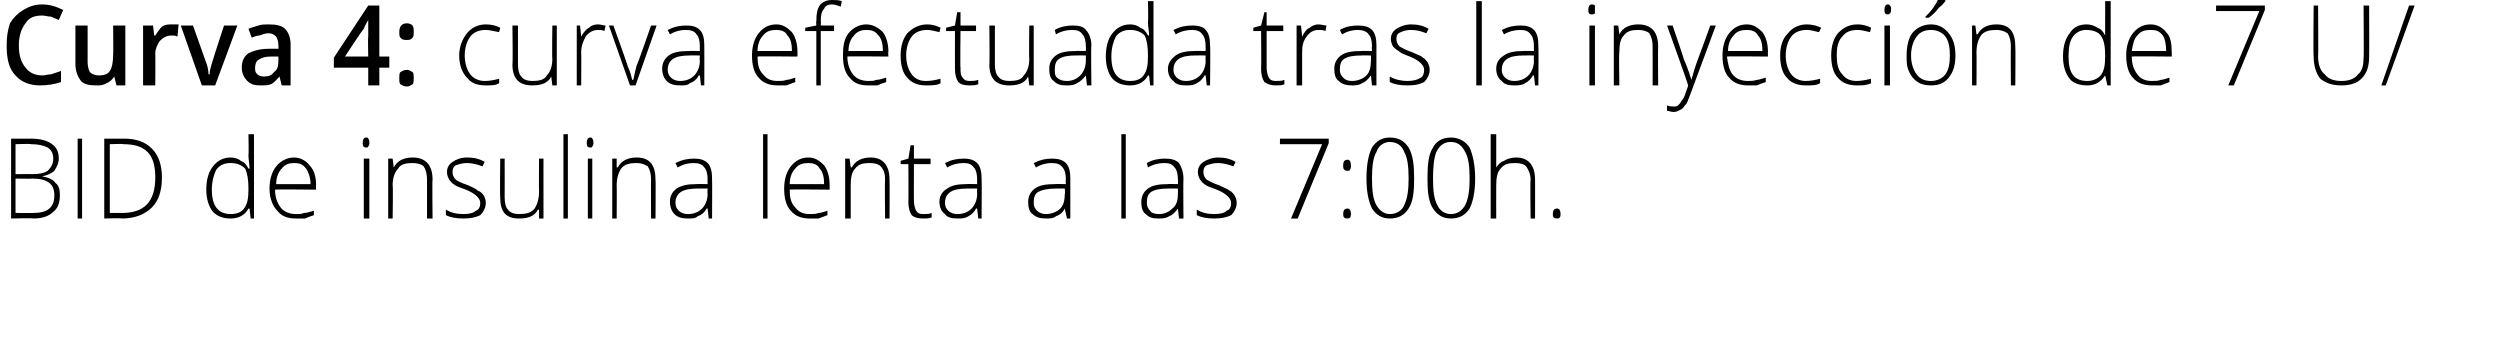 <?xml version="1.0" standalone="no"?><!DOCTYPE svg PUBLIC "-//W3C//DTD SVG 1.1//EN" "http://www.w3.org/Graphics/SVG/1.1/DTD/svg11.dtd"><svg xmlns="http://www.w3.org/2000/svg" version="1.1" width="225.4px" height="31.4px" viewBox="0 0 225.4 31.4">  <desc>Curva 4: curva efectuada tras la inyecci n de 7 U BID de insulina lenta a las 7:00h</desc>  <defs/>  <g id="Polygon106885">    <path d="M 1 12.5 C 1 12.5 2.82 12.51 2.8 12.5 C 3.7 12.5 4.3 12.7 4.7 13 C 5.1 13.3 5.3 13.7 5.3 14.3 C 5.3 14.7 5.1 15.1 4.9 15.4 C 4.7 15.6 4.3 15.8 3.8 15.9 C 3.8 15.9 3.8 15.9 3.8 15.9 C 4.4 16 4.8 16.2 5 16.5 C 5.3 16.7 5.4 17.1 5.4 17.6 C 5.4 18.3 5.2 18.8 4.8 19.1 C 4.4 19.5 3.8 19.7 3 19.7 C 3.04 19.65 1 19.7 1 19.7 L 1 12.5 Z M 1.4 15.7 C 1.4 15.7 2.93 15.69 2.9 15.7 C 3.6 15.7 4 15.6 4.3 15.4 C 4.6 15.1 4.8 14.8 4.8 14.3 C 4.8 13.8 4.6 13.5 4.3 13.3 C 3.9 13.1 3.4 13 2.8 13 C 2.8 12.95 1.4 13 1.4 13 L 1.4 15.7 Z M 1.4 16.1 L 1.4 19.2 C 1.4 19.2 3.03 19.21 3 19.2 C 4.3 19.2 4.9 18.7 4.9 17.6 C 4.9 16.6 4.3 16.1 2.9 16.1 C 2.93 16.13 1.4 16.1 1.4 16.1 Z M 7 19.7 L 7 12.5 L 7.4 12.5 L 7.4 19.7 L 7 19.7 Z M 14.6 16 C 14.6 17.2 14.3 18.1 13.7 18.7 C 13.1 19.3 12.2 19.7 11 19.7 C 11.03 19.65 9.4 19.7 9.4 19.7 L 9.4 12.5 C 9.4 12.5 11.24 12.51 11.2 12.5 C 12.3 12.5 13.1 12.8 13.7 13.4 C 14.3 14 14.6 14.9 14.6 16 Z M 11 19.2 C 13 19.2 14 18.2 14 16 C 14 15 13.8 14.2 13.3 13.7 C 12.8 13.2 12.1 13 11.1 13 C 11.13 12.95 9.9 13 9.9 13 L 9.9 19.2 L 11 19.2 C 11 19.2 11 19.21 11 19.2 Z M 20.8 14.2 C 21.1 14.2 21.5 14.3 21.7 14.5 C 22 14.6 22.2 14.8 22.4 15.2 C 22.4 15.2 22.5 15.2 22.5 15.2 C 22.5 14.8 22.4 14.4 22.4 14 C 22.44 13.96 22.4 12.1 22.4 12.1 L 22.9 12.1 L 22.9 19.7 L 22.6 19.7 L 22.5 18.8 C 22.5 18.8 22.44 18.84 22.4 18.8 C 22.1 19.4 21.5 19.7 20.8 19.7 C 20.1 19.7 19.6 19.5 19.2 19.1 C 18.8 18.6 18.6 17.9 18.6 17.1 C 18.6 16.2 18.8 15.5 19.2 15 C 19.6 14.5 20.1 14.2 20.8 14.2 Z M 20.8 14.7 C 20.2 14.7 19.8 14.9 19.5 15.3 C 19.3 15.7 19.1 16.3 19.1 17.1 C 19.1 18.6 19.7 19.3 20.8 19.3 C 21.4 19.3 21.8 19.1 22 18.8 C 22.3 18.4 22.4 17.9 22.4 17.1 C 22.4 17.1 22.4 17 22.4 17 C 22.4 16.2 22.3 15.6 22.1 15.2 C 21.8 14.9 21.4 14.7 20.8 14.7 Z M 26.7 19.7 C 25.9 19.7 25.4 19.5 25 19 C 24.6 18.6 24.3 17.9 24.3 17 C 24.3 16.2 24.5 15.5 24.9 15 C 25.3 14.5 25.9 14.2 26.5 14.2 C 27.1 14.2 27.6 14.5 27.9 14.9 C 28.3 15.3 28.5 15.9 28.5 16.7 C 28.46 16.67 28.5 17.1 28.5 17.1 C 28.5 17.1 24.83 17.06 24.8 17.1 C 24.8 17.8 25 18.3 25.3 18.7 C 25.6 19.1 26.1 19.3 26.7 19.3 C 27 19.3 27.2 19.3 27.4 19.2 C 27.7 19.2 27.9 19.1 28.3 19 C 28.3 19 28.3 19.4 28.3 19.4 C 28 19.5 27.7 19.6 27.5 19.7 C 27.2 19.7 27 19.7 26.7 19.7 Z M 26.5 14.7 C 26.1 14.7 25.7 14.8 25.4 15.2 C 25.1 15.5 24.9 16 24.9 16.6 C 24.9 16.6 28 16.6 28 16.6 C 28 16 27.8 15.5 27.6 15.2 C 27.3 14.8 27 14.7 26.5 14.7 Z M 33.3 19.7 L 32.8 19.7 L 32.8 14.3 L 33.3 14.3 L 33.3 19.7 Z M 33 13.3 C 32.8 13.3 32.7 13.2 32.7 12.9 C 32.7 12.6 32.8 12.4 33 12.4 C 33.1 12.4 33.2 12.4 33.2 12.5 C 33.3 12.6 33.3 12.7 33.3 12.9 C 33.3 13 33.3 13.1 33.2 13.2 C 33.2 13.3 33.1 13.3 33 13.3 C 33 13.3 33 13.3 33 13.3 Z M 38.5 19.7 C 38.5 19.7 38.5 16.21 38.5 16.2 C 38.5 15.7 38.4 15.3 38.2 15 C 38 14.8 37.6 14.7 37.2 14.7 C 36.6 14.7 36.1 14.8 35.9 15.2 C 35.6 15.5 35.4 16 35.4 16.7 C 35.45 16.72 35.4 19.7 35.4 19.7 L 35 19.7 L 35 14.3 L 35.4 14.3 L 35.5 15.1 C 35.5 15.1 35.49 15.07 35.5 15.1 C 35.8 14.5 36.4 14.2 37.2 14.2 C 38.4 14.2 39 14.9 39 16.2 C 38.96 16.18 39 19.7 39 19.7 L 38.5 19.7 Z M 43.8 18.3 C 43.8 18.7 43.6 19.1 43.3 19.4 C 42.9 19.6 42.4 19.7 41.8 19.7 C 41.1 19.7 40.6 19.6 40.2 19.4 C 40.2 19.4 40.2 18.9 40.2 18.9 C 40.7 19.2 41.2 19.3 41.8 19.3 C 42.3 19.3 42.7 19.2 42.9 19 C 43.2 18.9 43.3 18.6 43.3 18.3 C 43.3 18.1 43.2 17.9 43 17.7 C 42.8 17.5 42.5 17.3 42 17.1 C 41.5 16.9 41.1 16.8 40.9 16.6 C 40.7 16.5 40.6 16.3 40.5 16.2 C 40.4 16 40.3 15.8 40.3 15.5 C 40.3 15.1 40.5 14.8 40.8 14.6 C 41.1 14.4 41.5 14.2 42.1 14.2 C 42.7 14.2 43.2 14.3 43.7 14.6 C 43.7 14.6 43.5 15 43.5 15 C 43 14.8 42.5 14.7 42.1 14.7 C 41.7 14.7 41.4 14.8 41.1 14.9 C 40.9 15 40.8 15.2 40.8 15.5 C 40.8 15.8 40.9 16 41.1 16.2 C 41.2 16.3 41.6 16.5 42.2 16.7 C 42.6 16.9 42.9 17 43.1 17.2 C 43.4 17.3 43.5 17.5 43.6 17.6 C 43.7 17.8 43.8 18 43.8 18.3 Z M 45.5 14.3 C 45.5 14.3 45.51 17.78 45.5 17.8 C 45.5 18.3 45.6 18.7 45.8 18.9 C 46 19.2 46.4 19.3 46.8 19.3 C 47.4 19.3 47.9 19.2 48.2 18.8 C 48.4 18.5 48.6 18 48.6 17.3 C 48.58 17.27 48.6 14.3 48.6 14.3 L 49 14.3 L 49 19.7 L 48.6 19.7 L 48.6 18.9 C 48.6 18.9 48.53 18.92 48.5 18.9 C 48.2 19.5 47.6 19.7 46.8 19.7 C 45.6 19.7 45.1 19.1 45.1 17.8 C 45.06 17.81 45.1 14.3 45.1 14.3 L 45.5 14.3 Z M 51.2 19.7 L 50.8 19.7 L 50.8 12.1 L 51.2 12.1 L 51.2 19.7 Z M 53.4 19.7 L 53 19.7 L 53 14.3 L 53.4 14.3 L 53.4 19.7 Z M 53.2 13.3 C 53 13.3 52.9 13.2 52.9 12.9 C 52.9 12.6 53 12.4 53.2 12.4 C 53.3 12.4 53.4 12.4 53.4 12.5 C 53.5 12.6 53.5 12.7 53.5 12.9 C 53.5 13 53.5 13.1 53.4 13.2 C 53.4 13.3 53.3 13.3 53.2 13.3 C 53.2 13.3 53.2 13.3 53.2 13.3 Z M 58.7 19.7 C 58.7 19.7 58.68 16.21 58.7 16.2 C 58.7 15.7 58.6 15.3 58.4 15 C 58.1 14.8 57.8 14.7 57.4 14.7 C 56.8 14.7 56.3 14.8 56 15.2 C 55.8 15.5 55.6 16 55.6 16.7 C 55.62 16.72 55.6 19.7 55.6 19.7 L 55.2 19.7 L 55.2 14.3 L 55.6 14.3 L 55.6 15.1 C 55.6 15.1 55.67 15.07 55.7 15.1 C 56 14.5 56.6 14.2 57.4 14.2 C 58.6 14.2 59.1 14.9 59.1 16.2 C 59.13 16.18 59.1 19.7 59.1 19.7 L 58.7 19.7 Z M 63.9 19.7 L 63.8 18.8 C 63.8 18.8 63.72 18.81 63.7 18.8 C 63.5 19.2 63.2 19.4 62.9 19.5 C 62.7 19.7 62.4 19.7 62 19.7 C 61.5 19.7 61.1 19.6 60.8 19.3 C 60.6 19.1 60.4 18.7 60.4 18.2 C 60.4 17.7 60.6 17.3 61 17 C 61.5 16.7 62 16.6 62.8 16.6 C 62.82 16.58 63.8 16.6 63.8 16.6 C 63.8 16.6 63.78 16.2 63.8 16.2 C 63.8 15.7 63.7 15.3 63.5 15.1 C 63.3 14.8 63 14.7 62.5 14.7 C 62.1 14.7 61.6 14.8 61.1 15.1 C 61.1 15.1 60.9 14.7 60.9 14.7 C 61.5 14.4 62 14.3 62.6 14.3 C 63.1 14.3 63.5 14.4 63.8 14.7 C 64.1 15 64.2 15.5 64.2 16.1 C 64.22 16.12 64.2 19.7 64.2 19.7 L 63.9 19.7 Z M 62 19.3 C 62.6 19.3 63 19.1 63.3 18.8 C 63.6 18.5 63.8 18 63.8 17.5 C 63.76 17.47 63.8 17 63.8 17 C 63.8 17 62.88 16.99 62.9 17 C 62.2 17 61.7 17.1 61.4 17.3 C 61.1 17.5 60.9 17.8 60.9 18.3 C 60.9 18.6 61 18.8 61.2 19 C 61.4 19.2 61.7 19.3 62 19.3 Z M 69.2 19.7 L 68.8 19.7 L 68.8 12.1 L 69.2 12.1 L 69.2 19.7 Z M 73 19.7 C 72.3 19.7 71.7 19.5 71.3 19 C 70.9 18.6 70.7 17.9 70.7 17 C 70.7 16.2 70.9 15.5 71.3 15 C 71.7 14.5 72.2 14.2 72.9 14.2 C 73.5 14.2 73.9 14.5 74.3 14.9 C 74.6 15.3 74.8 15.9 74.8 16.7 C 74.8 16.67 74.8 17.1 74.8 17.1 C 74.8 17.1 71.17 17.06 71.2 17.1 C 71.2 17.8 71.3 18.3 71.7 18.7 C 72 19.1 72.4 19.3 73 19.3 C 73.3 19.3 73.6 19.3 73.8 19.2 C 74 19.2 74.3 19.1 74.6 19 C 74.6 19 74.6 19.4 74.6 19.4 C 74.3 19.5 74.1 19.6 73.8 19.7 C 73.6 19.7 73.3 19.7 73 19.7 Z M 72.9 14.7 C 72.4 14.7 72 14.8 71.7 15.2 C 71.4 15.5 71.2 16 71.2 16.6 C 71.2 16.6 74.3 16.6 74.3 16.6 C 74.3 16 74.2 15.5 73.9 15.2 C 73.7 14.8 73.3 14.7 72.9 14.7 Z M 79.8 19.7 C 79.8 19.7 79.76 16.21 79.8 16.2 C 79.8 15.7 79.7 15.3 79.4 15 C 79.2 14.8 78.9 14.7 78.4 14.7 C 77.8 14.7 77.4 14.8 77.1 15.2 C 76.8 15.5 76.7 16 76.7 16.7 C 76.7 16.72 76.7 19.7 76.7 19.7 L 76.2 19.7 L 76.2 14.3 L 76.6 14.3 L 76.7 15.1 C 76.7 15.1 76.75 15.07 76.8 15.1 C 77.1 14.5 77.7 14.2 78.5 14.2 C 79.6 14.2 80.2 14.9 80.2 16.2 C 80.22 16.18 80.2 19.7 80.2 19.7 L 79.8 19.7 Z M 83.2 19.3 C 83.5 19.3 83.8 19.3 84 19.2 C 84 19.2 84 19.6 84 19.6 C 83.8 19.7 83.5 19.7 83.2 19.7 C 82.8 19.7 82.4 19.6 82.2 19.4 C 82 19.1 81.9 18.7 81.9 18.2 C 81.92 18.19 81.9 14.8 81.9 14.8 L 81.2 14.8 L 81.2 14.5 L 81.9 14.3 L 82.1 13.1 L 82.4 13.1 L 82.4 14.3 L 83.9 14.3 L 83.9 14.8 L 82.4 14.8 C 82.4 14.8 82.39 18.12 82.4 18.1 C 82.4 18.5 82.5 18.8 82.6 19 C 82.7 19.2 82.9 19.3 83.2 19.3 Z M 88.2 19.7 L 88.1 18.8 C 88.1 18.8 88.04 18.81 88 18.8 C 87.8 19.2 87.5 19.4 87.3 19.5 C 87 19.7 86.7 19.7 86.3 19.7 C 85.8 19.7 85.4 19.6 85.2 19.3 C 84.9 19.1 84.7 18.7 84.7 18.2 C 84.7 17.7 84.9 17.3 85.4 17 C 85.8 16.7 86.4 16.6 87.1 16.6 C 87.13 16.58 88.1 16.6 88.1 16.6 C 88.1 16.6 88.09 16.2 88.1 16.2 C 88.1 15.7 88 15.3 87.8 15.1 C 87.6 14.8 87.3 14.7 86.9 14.7 C 86.4 14.7 85.9 14.8 85.4 15.1 C 85.4 15.1 85.2 14.7 85.2 14.7 C 85.8 14.4 86.3 14.3 86.9 14.3 C 87.4 14.3 87.8 14.4 88.1 14.7 C 88.4 15 88.5 15.5 88.5 16.1 C 88.53 16.12 88.5 19.7 88.5 19.7 L 88.2 19.7 Z M 86.3 19.3 C 86.9 19.3 87.3 19.1 87.6 18.8 C 87.9 18.5 88.1 18 88.1 17.5 C 88.08 17.47 88.1 17 88.1 17 C 88.1 17 87.19 16.99 87.2 17 C 86.5 17 86 17.1 85.7 17.3 C 85.4 17.5 85.2 17.8 85.2 18.3 C 85.2 18.6 85.3 18.8 85.5 19 C 85.7 19.2 86 19.3 86.3 19.3 Z M 96.2 19.7 L 96 18.8 C 96 18.8 96.01 18.81 96 18.8 C 95.8 19.2 95.5 19.4 95.2 19.5 C 95 19.7 94.6 19.7 94.3 19.7 C 93.8 19.7 93.4 19.6 93.1 19.3 C 92.8 19.1 92.7 18.7 92.7 18.2 C 92.7 17.7 92.9 17.3 93.3 17 C 93.7 16.7 94.3 16.6 95.1 16.6 C 95.1 16.58 96.1 16.6 96.1 16.6 C 96.1 16.6 96.06 16.2 96.1 16.2 C 96.1 15.7 96 15.3 95.8 15.1 C 95.6 14.8 95.3 14.7 94.8 14.7 C 94.4 14.7 93.9 14.8 93.4 15.1 C 93.4 15.1 93.2 14.7 93.2 14.7 C 93.8 14.4 94.3 14.3 94.8 14.3 C 95.4 14.3 95.8 14.4 96.1 14.7 C 96.4 15 96.5 15.5 96.5 16.1 C 96.5 16.12 96.5 19.7 96.5 19.7 L 96.2 19.7 Z M 94.3 19.3 C 94.8 19.3 95.3 19.1 95.6 18.8 C 95.9 18.5 96 18 96 17.5 C 96.05 17.47 96 17 96 17 C 96 17 95.16 16.99 95.2 17 C 94.5 17 94 17.1 93.6 17.3 C 93.3 17.5 93.2 17.8 93.2 18.3 C 93.2 18.6 93.3 18.8 93.5 19 C 93.7 19.2 94 19.3 94.3 19.3 Z M 101.5 19.7 L 101.1 19.7 L 101.1 12.1 L 101.5 12.1 L 101.5 19.7 Z M 106.3 19.7 L 106.2 18.8 C 106.2 18.8 106.17 18.81 106.2 18.8 C 105.9 19.2 105.7 19.4 105.4 19.5 C 105.1 19.7 104.8 19.7 104.4 19.7 C 103.9 19.7 103.6 19.6 103.3 19.3 C 103 19.1 102.9 18.7 102.9 18.2 C 102.9 17.7 103.1 17.3 103.5 17 C 103.9 16.7 104.5 16.6 105.3 16.6 C 105.27 16.58 106.2 16.6 106.2 16.6 C 106.2 16.6 106.23 16.2 106.2 16.2 C 106.2 15.7 106.1 15.3 105.9 15.1 C 105.7 14.8 105.4 14.7 105 14.7 C 104.5 14.7 104 14.8 103.5 15.1 C 103.5 15.1 103.4 14.7 103.4 14.7 C 103.9 14.4 104.5 14.3 105 14.3 C 105.6 14.3 106 14.4 106.3 14.7 C 106.5 15 106.7 15.5 106.7 16.1 C 106.67 16.12 106.7 19.7 106.7 19.7 L 106.3 19.7 Z M 104.5 19.3 C 105 19.3 105.4 19.1 105.7 18.8 C 106.1 18.5 106.2 18 106.2 17.5 C 106.21 17.47 106.2 17 106.2 17 C 106.2 17 105.33 16.99 105.3 17 C 104.6 17 104.1 17.1 103.8 17.3 C 103.5 17.5 103.4 17.8 103.4 18.3 C 103.4 18.6 103.5 18.8 103.7 19 C 103.8 19.2 104.1 19.3 104.5 19.3 Z M 111.5 18.3 C 111.5 18.7 111.3 19.1 111 19.4 C 110.6 19.6 110.1 19.7 109.5 19.7 C 108.8 19.7 108.3 19.6 107.9 19.4 C 107.9 19.4 107.9 18.9 107.9 18.9 C 108.4 19.2 108.9 19.3 109.5 19.3 C 110 19.3 110.4 19.2 110.6 19 C 110.9 18.9 111 18.6 111 18.3 C 111 18.1 110.9 17.9 110.7 17.7 C 110.5 17.5 110.2 17.3 109.7 17.1 C 109.2 16.9 108.8 16.8 108.6 16.6 C 108.4 16.5 108.3 16.3 108.2 16.2 C 108.1 16 108 15.8 108 15.5 C 108 15.1 108.2 14.8 108.5 14.6 C 108.8 14.4 109.3 14.2 109.8 14.2 C 110.4 14.2 110.9 14.3 111.4 14.6 C 111.4 14.6 111.2 15 111.2 15 C 110.7 14.8 110.2 14.7 109.8 14.7 C 109.4 14.7 109.1 14.8 108.8 14.9 C 108.6 15 108.5 15.2 108.5 15.5 C 108.5 15.8 108.6 16 108.8 16.2 C 109 16.3 109.3 16.5 109.9 16.7 C 110.3 16.9 110.6 17 110.9 17.2 C 111.1 17.3 111.2 17.5 111.3 17.6 C 111.4 17.8 111.5 18 111.5 18.3 Z M 116.4 19.7 L 119.2 13 L 115.4 13 L 115.4 12.5 L 119.8 12.5 L 119.8 12.9 L 117 19.7 L 116.4 19.7 Z M 121.5 19.7 C 121.2 19.7 121.1 19.6 121.1 19.3 C 121.1 19 121.2 18.8 121.5 18.8 C 121.7 18.8 121.8 19 121.8 19.3 C 121.8 19.6 121.7 19.7 121.5 19.7 C 121.5 19.7 121.5 19.7 121.5 19.7 Z M 121.1 14.9 C 121.1 14.6 121.2 14.4 121.5 14.4 C 121.7 14.4 121.8 14.6 121.8 14.9 C 121.8 15.1 121.8 15.2 121.7 15.3 C 121.7 15.4 121.6 15.4 121.5 15.4 C 121.4 15.4 121.3 15.4 121.2 15.3 C 121.1 15.2 121.1 15.1 121.1 14.9 Z M 127.5 16.1 C 127.5 17.3 127.4 18.2 127 18.8 C 126.6 19.4 126.1 19.7 125.3 19.7 C 124.6 19.7 124.1 19.4 123.7 18.8 C 123.4 18.2 123.2 17.3 123.2 16.1 C 123.2 14.8 123.4 13.9 123.7 13.3 C 124.1 12.7 124.6 12.4 125.3 12.4 C 126.1 12.4 126.6 12.7 127 13.3 C 127.4 14 127.5 14.9 127.5 16.1 Z M 123.7 16.1 C 123.7 17.2 123.8 18 124.1 18.5 C 124.4 19 124.8 19.3 125.3 19.3 C 125.9 19.3 126.4 19 126.6 18.5 C 126.9 17.9 127 17.1 127 16.1 C 127 15 126.9 14.2 126.6 13.7 C 126.4 13.1 125.9 12.8 125.3 12.8 C 124.8 12.8 124.3 13.1 124.1 13.7 C 123.8 14.2 123.7 15 123.7 16.1 Z M 133 16.1 C 133 17.3 132.8 18.2 132.5 18.8 C 132.1 19.4 131.6 19.7 130.8 19.7 C 130.1 19.7 129.6 19.4 129.2 18.8 C 128.8 18.2 128.7 17.3 128.7 16.1 C 128.7 14.8 128.8 13.9 129.2 13.3 C 129.5 12.7 130.1 12.4 130.8 12.4 C 131.5 12.4 132.1 12.7 132.5 13.3 C 132.8 14 133 14.9 133 16.1 Z M 129.2 16.1 C 129.2 17.2 129.3 18 129.6 18.5 C 129.8 19 130.3 19.3 130.8 19.3 C 131.4 19.3 131.8 19 132.1 18.5 C 132.4 17.9 132.5 17.1 132.5 16.1 C 132.5 15 132.4 14.2 132.1 13.7 C 131.8 13.1 131.4 12.8 130.8 12.8 C 130.2 12.8 129.8 13.1 129.5 13.7 C 129.3 14.2 129.2 15 129.2 16.1 Z M 138 19.7 C 138 19.7 137.95 16.21 138 16.2 C 138 15.7 137.8 15.3 137.6 15 C 137.4 14.8 137.1 14.7 136.6 14.7 C 136 14.7 135.6 14.8 135.3 15.2 C 135 15.5 134.9 16 134.9 16.7 C 134.89 16.72 134.9 19.7 134.9 19.7 L 134.4 19.7 L 134.4 12.1 L 134.9 12.1 L 134.9 14.5 L 134.9 15.1 C 134.9 15.1 134.9 15.15 134.9 15.1 C 135.1 14.8 135.3 14.6 135.6 14.5 C 135.9 14.3 136.3 14.2 136.7 14.2 C 137.8 14.2 138.4 14.9 138.4 16.2 C 138.41 16.18 138.4 19.7 138.4 19.7 L 138 19.7 Z M 140.4 19.7 C 140.1 19.7 140 19.6 140 19.3 C 140 19 140.1 18.8 140.4 18.8 C 140.6 18.8 140.7 19 140.7 19.3 C 140.7 19.6 140.6 19.7 140.4 19.7 C 140.4 19.7 140.4 19.7 140.4 19.7 Z " stroke="none" fill="#000"/>  </g>  <g id="Polygon106884">    <path d="M 3.8 1.4 C 3.1 1.4 2.6 1.6 2.3 2.1 C 1.9 2.6 1.7 3.3 1.7 4.1 C 1.7 5 1.9 5.6 2.3 6.1 C 2.6 6.5 3.1 6.8 3.8 6.8 C 4.1 6.8 4.3 6.7 4.6 6.7 C 4.9 6.6 5.2 6.5 5.5 6.4 C 5.5 6.4 5.5 7.4 5.5 7.4 C 4.9 7.6 4.3 7.7 3.6 7.7 C 2.7 7.7 1.9 7.4 1.4 6.8 C 0.8 6.2 0.6 5.3 0.6 4.1 C 0.6 3.3 0.7 2.7 0.9 2.1 C 1.2 1.6 1.6 1.2 2.1 0.9 C 2.6 0.6 3.1 0.4 3.8 0.4 C 4.5 0.4 5.1 0.6 5.7 0.9 C 5.7 0.9 5.3 1.8 5.3 1.8 C 5.1 1.7 4.8 1.6 4.6 1.5 C 4.3 1.5 4.1 1.4 3.8 1.4 Z M 10.5 7.7 L 10.3 6.9 C 10.3 6.9 10.26 6.94 10.3 6.9 C 10.1 7.2 9.9 7.4 9.6 7.5 C 9.3 7.7 9 7.7 8.7 7.7 C 8 7.7 7.6 7.6 7.3 7.3 C 7 6.9 6.8 6.4 6.8 5.8 C 6.8 5.78 6.8 2.3 6.8 2.3 L 7.9 2.3 C 7.9 2.3 7.9 5.58 7.9 5.6 C 7.9 6 8 6.3 8.1 6.5 C 8.3 6.7 8.6 6.8 8.9 6.8 C 9.4 6.8 9.7 6.7 9.9 6.4 C 10.1 6.1 10.2 5.6 10.2 4.9 C 10.23 4.94 10.2 2.3 10.2 2.3 L 11.3 2.3 L 11.3 7.7 L 10.5 7.7 Z M 15.5 2.2 C 15.8 2.2 15.9 2.2 16.1 2.2 C 16.1 2.2 16 3.3 16 3.3 C 15.8 3.2 15.7 3.2 15.5 3.2 C 15 3.2 14.7 3.4 14.4 3.7 C 14.2 4 14 4.4 14 4.8 C 14.02 4.83 14 7.7 14 7.7 L 12.9 7.7 L 12.9 2.3 L 13.8 2.3 L 13.9 3.2 C 13.9 3.2 13.98 3.2 14 3.2 C 14.2 2.9 14.4 2.6 14.6 2.4 C 14.9 2.2 15.2 2.2 15.5 2.2 Z M 18.2 7.7 L 16.3 2.3 L 17.4 2.3 C 17.4 2.3 18.49 5.39 18.5 5.4 C 18.7 5.9 18.8 6.3 18.8 6.7 C 18.8 6.7 18.9 6.7 18.9 6.7 C 18.9 6.4 19 6 19.2 5.4 C 19.18 5.39 20.2 2.3 20.2 2.3 L 21.4 2.3 L 19.4 7.7 L 18.2 7.7 Z M 25.4 7.7 L 25.2 6.9 C 25.2 6.9 25.16 6.9 25.2 6.9 C 24.9 7.2 24.7 7.5 24.4 7.6 C 24.2 7.7 23.8 7.7 23.5 7.7 C 22.9 7.7 22.6 7.6 22.3 7.3 C 22 7 21.8 6.6 21.8 6.1 C 21.8 5.5 22 5.1 22.4 4.8 C 22.8 4.6 23.4 4.4 24.2 4.4 C 24.23 4.38 25.1 4.4 25.1 4.4 C 25.1 4.4 25.12 4.06 25.1 4.1 C 25.1 3.7 25 3.5 24.9 3.3 C 24.7 3.1 24.5 3 24.2 3 C 23.9 3 23.7 3.1 23.4 3.2 C 23.2 3.2 22.9 3.3 22.7 3.4 C 22.7 3.4 22.4 2.6 22.4 2.6 C 22.6 2.5 23 2.4 23.3 2.3 C 23.6 2.2 23.9 2.2 24.2 2.2 C 24.9 2.2 25.4 2.3 25.7 2.6 C 26 2.9 26.2 3.4 26.2 4 C 26.2 4.01 26.2 7.7 26.2 7.7 L 25.4 7.7 Z M 23.8 6.9 C 24.2 6.9 24.5 6.8 24.7 6.5 C 25 6.3 25.1 6 25.1 5.5 C 25.11 5.54 25.1 5.1 25.1 5.1 C 25.1 5.1 24.45 5.1 24.4 5.1 C 23.9 5.1 23.6 5.2 23.3 5.4 C 23.1 5.5 23 5.8 23 6.1 C 23 6.4 23 6.5 23.2 6.7 C 23.3 6.8 23.5 6.9 23.8 6.9 Z M 35.1 6.1 L 34.2 6.1 L 34.2 7.7 L 33.2 7.7 L 33.2 6.1 L 30.1 6.1 L 30.1 5.2 L 33.2 0.5 L 34.2 0.5 L 34.2 5.1 L 35.1 5.1 L 35.1 6.1 Z M 33.2 5.1 C 33.2 5.1 33.16 3.35 33.2 3.3 C 33.2 2.7 33.2 2.2 33.2 1.8 C 33.2 1.8 33.2 1.8 33.2 1.8 C 33.1 2 32.9 2.3 32.8 2.6 C 32.76 2.56 31.1 5.1 31.1 5.1 L 33.2 5.1 Z M 36 7 C 36 6.8 36 6.6 36.1 6.5 C 36.3 6.4 36.4 6.3 36.7 6.3 C 36.9 6.3 37 6.4 37.2 6.5 C 37.3 6.6 37.3 6.8 37.3 7 C 37.3 7.3 37.3 7.5 37.2 7.6 C 37 7.7 36.9 7.8 36.7 7.8 C 36.4 7.8 36.3 7.7 36.1 7.6 C 36 7.5 36 7.3 36 7 Z M 36 2.9 C 36 2.4 36.2 2.1 36.7 2.1 C 36.9 2.1 37.1 2.2 37.2 2.3 C 37.3 2.5 37.3 2.6 37.3 2.9 C 37.3 3.1 37.3 3.3 37.2 3.4 C 37 3.6 36.9 3.6 36.7 3.6 C 36.4 3.6 36.3 3.6 36.1 3.4 C 36 3.3 36 3.1 36 2.9 Z M 45 7.5 C 44.7 7.7 44.3 7.7 43.8 7.7 C 43 7.7 42.5 7.5 42.1 7 C 41.7 6.6 41.4 5.9 41.4 5 C 41.4 4.2 41.7 3.5 42.1 3 C 42.5 2.5 43.1 2.2 43.8 2.2 C 44.3 2.2 44.7 2.3 45.1 2.5 C 45.1 2.5 45 2.9 45 2.9 C 44.5 2.8 44.1 2.7 43.8 2.7 C 43.2 2.7 42.7 2.9 42.4 3.3 C 42.1 3.7 41.9 4.3 41.9 5 C 41.9 5.7 42.1 6.3 42.4 6.7 C 42.7 7.1 43.2 7.3 43.7 7.3 C 44.2 7.3 44.6 7.2 45 7.1 C 45.02 7.05 45 7.5 45 7.5 C 45 7.5 45.02 7.5 45 7.5 Z M 46.7 2.3 C 46.7 2.3 46.7 5.78 46.7 5.8 C 46.7 6.3 46.8 6.7 47 6.9 C 47.2 7.2 47.6 7.3 48 7.3 C 48.6 7.3 49.1 7.2 49.3 6.8 C 49.6 6.5 49.8 6 49.8 5.3 C 49.76 5.27 49.8 2.3 49.8 2.3 L 50.2 2.3 L 50.2 7.7 L 49.8 7.7 L 49.7 6.9 C 49.7 6.9 49.72 6.92 49.7 6.9 C 49.4 7.5 48.8 7.7 48 7.7 C 46.8 7.7 46.2 7.1 46.2 5.8 C 46.25 5.81 46.2 2.3 46.2 2.3 L 46.7 2.3 Z M 53.9 2.2 C 54.2 2.2 54.4 2.3 54.6 2.3 C 54.6 2.3 54.5 2.8 54.5 2.8 C 54.3 2.7 54.1 2.7 53.9 2.7 C 53.5 2.7 53.1 2.9 52.8 3.3 C 52.6 3.7 52.4 4.1 52.4 4.7 C 52.42 4.72 52.4 7.7 52.4 7.7 L 52 7.7 L 52 2.3 L 52.3 2.3 L 52.4 3.3 C 52.4 3.3 52.42 3.3 52.4 3.3 C 52.6 2.9 52.9 2.6 53.1 2.5 C 53.3 2.3 53.6 2.2 53.9 2.2 Z M 56.8 7.7 L 54.9 2.3 L 55.3 2.3 C 55.3 2.3 56.63 5.95 56.6 6 C 56.8 6.4 56.9 6.8 57 7.2 C 57 7.2 57.1 7.2 57.1 7.2 C 57.2 6.7 57.3 6.3 57.4 5.9 C 57.44 5.94 58.7 2.3 58.7 2.3 L 59.2 2.3 L 57.3 7.7 L 56.8 7.7 Z M 63.2 7.7 L 63.1 6.8 C 63.1 6.8 63.02 6.81 63 6.8 C 62.8 7.2 62.5 7.4 62.2 7.5 C 62 7.7 61.7 7.7 61.3 7.7 C 60.8 7.7 60.4 7.6 60.1 7.3 C 59.9 7.1 59.7 6.7 59.7 6.2 C 59.7 5.7 59.9 5.3 60.3 5 C 60.7 4.7 61.3 4.6 62.1 4.6 C 62.12 4.58 63.1 4.6 63.1 4.6 C 63.1 4.6 63.08 4.2 63.1 4.2 C 63.1 3.7 63 3.3 62.8 3.1 C 62.6 2.8 62.3 2.7 61.8 2.7 C 61.4 2.7 60.9 2.8 60.4 3.1 C 60.4 3.1 60.2 2.7 60.2 2.7 C 60.8 2.4 61.3 2.3 61.9 2.3 C 62.4 2.3 62.8 2.4 63.1 2.7 C 63.4 3 63.5 3.5 63.5 4.1 C 63.51 4.12 63.5 7.7 63.5 7.7 L 63.2 7.7 Z M 61.3 7.3 C 61.9 7.3 62.3 7.1 62.6 6.8 C 62.9 6.5 63.1 6 63.1 5.5 C 63.06 5.47 63.1 5 63.1 5 C 63.1 5 62.18 4.99 62.2 5 C 61.5 5 61 5.1 60.7 5.3 C 60.4 5.5 60.2 5.8 60.2 6.3 C 60.2 6.6 60.3 6.8 60.5 7 C 60.7 7.2 61 7.3 61.3 7.3 Z M 70.1 7.7 C 69.4 7.7 68.8 7.5 68.4 7 C 68 6.6 67.8 5.9 67.8 5 C 67.8 4.2 68 3.5 68.4 3 C 68.8 2.5 69.3 2.2 70 2.2 C 70.6 2.2 71 2.5 71.4 2.9 C 71.7 3.3 71.9 3.9 71.9 4.7 C 71.9 4.67 71.9 5.1 71.9 5.1 C 71.9 5.1 68.27 5.06 68.3 5.1 C 68.3 5.8 68.4 6.3 68.8 6.7 C 69.1 7.1 69.5 7.3 70.1 7.3 C 70.4 7.3 70.7 7.3 70.9 7.2 C 71.1 7.2 71.4 7.1 71.7 7 C 71.7 7 71.7 7.4 71.7 7.4 C 71.4 7.5 71.2 7.6 70.9 7.7 C 70.7 7.7 70.4 7.7 70.1 7.7 Z M 70 2.7 C 69.5 2.7 69.1 2.8 68.8 3.2 C 68.5 3.5 68.3 4 68.3 4.6 C 68.3 4.6 71.4 4.6 71.4 4.6 C 71.4 4 71.3 3.5 71 3.2 C 70.8 2.8 70.4 2.7 70 2.7 Z M 75.2 2.8 L 74 2.8 L 74 7.7 L 73.6 7.7 L 73.6 2.8 L 72.6 2.8 L 72.6 2.5 L 73.6 2.3 C 73.6 2.3 73.57 1.89 73.6 1.9 C 73.6 1.2 73.7 0.8 73.9 0.5 C 74.1 0.2 74.5 0 75 0 C 75.3 0 75.6 0 75.9 0.1 C 75.9 0.1 75.8 0.6 75.8 0.6 C 75.5 0.5 75.3 0.4 75 0.4 C 74.7 0.4 74.4 0.5 74.3 0.8 C 74.1 1 74 1.3 74 1.9 C 74.03 1.85 74 2.3 74 2.3 L 75.2 2.3 L 75.2 2.8 Z M 78.3 7.7 C 77.5 7.7 77 7.5 76.6 7 C 76.2 6.6 76 5.9 76 5 C 76 4.2 76.1 3.5 76.5 3 C 76.9 2.5 77.5 2.2 78.1 2.2 C 78.7 2.2 79.2 2.5 79.6 2.9 C 79.9 3.3 80.1 3.9 80.1 4.7 C 80.06 4.67 80.1 5.1 80.1 5.1 C 80.1 5.1 76.43 5.06 76.4 5.1 C 76.4 5.8 76.6 6.3 76.9 6.7 C 77.2 7.1 77.7 7.3 78.3 7.3 C 78.6 7.3 78.8 7.3 79 7.2 C 79.3 7.2 79.5 7.1 79.9 7 C 79.9 7 79.9 7.4 79.9 7.4 C 79.6 7.5 79.3 7.6 79.1 7.7 C 78.8 7.7 78.6 7.7 78.3 7.7 Z M 78.1 2.7 C 77.7 2.7 77.3 2.8 77 3.2 C 76.7 3.5 76.5 4 76.5 4.6 C 76.5 4.6 79.6 4.6 79.6 4.6 C 79.6 4 79.5 3.5 79.2 3.2 C 78.9 2.8 78.6 2.7 78.1 2.7 Z M 84.8 7.5 C 84.5 7.7 84 7.7 83.5 7.7 C 82.8 7.7 82.2 7.5 81.8 7 C 81.4 6.6 81.2 5.9 81.2 5 C 81.2 4.2 81.4 3.5 81.8 3 C 82.3 2.5 82.9 2.2 83.6 2.2 C 84 2.2 84.4 2.3 84.8 2.5 C 84.8 2.5 84.7 2.9 84.7 2.9 C 84.3 2.8 83.9 2.7 83.6 2.7 C 83 2.7 82.5 2.9 82.2 3.3 C 81.9 3.7 81.7 4.3 81.7 5 C 81.7 5.7 81.9 6.3 82.2 6.7 C 82.5 7.1 82.9 7.3 83.5 7.3 C 84 7.3 84.4 7.2 84.8 7.1 C 84.79 7.05 84.8 7.5 84.8 7.5 C 84.8 7.5 84.79 7.5 84.8 7.5 Z M 87.4 7.3 C 87.7 7.3 87.9 7.3 88.2 7.2 C 88.2 7.2 88.2 7.6 88.2 7.6 C 87.9 7.7 87.7 7.7 87.4 7.7 C 86.9 7.7 86.6 7.6 86.4 7.4 C 86.2 7.1 86.1 6.7 86.1 6.2 C 86.09 6.19 86.1 2.8 86.1 2.8 L 85.3 2.8 L 85.3 2.5 L 86.1 2.3 L 86.3 1.1 L 86.6 1.1 L 86.6 2.3 L 88 2.3 L 88 2.8 L 86.6 2.8 C 86.6 2.8 86.56 6.12 86.6 6.1 C 86.6 6.5 86.6 6.8 86.8 7 C 86.9 7.2 87.1 7.3 87.4 7.3 Z M 89.7 2.3 C 89.7 2.3 89.7 5.78 89.7 5.8 C 89.7 6.3 89.8 6.7 90 6.9 C 90.2 7.2 90.6 7.3 91 7.3 C 91.6 7.3 92.1 7.2 92.3 6.8 C 92.6 6.5 92.8 6 92.8 5.3 C 92.76 5.27 92.8 2.3 92.8 2.3 L 93.2 2.3 L 93.2 7.7 L 92.8 7.7 L 92.7 6.9 C 92.7 6.9 92.71 6.92 92.7 6.9 C 92.4 7.5 91.8 7.7 91 7.7 C 89.8 7.7 89.2 7.1 89.2 5.8 C 89.24 5.81 89.2 2.3 89.2 2.3 L 89.7 2.3 Z M 98 7.7 L 97.9 6.8 C 97.9 6.8 97.86 6.81 97.9 6.8 C 97.6 7.2 97.3 7.4 97.1 7.5 C 96.8 7.7 96.5 7.7 96.1 7.7 C 95.6 7.7 95.3 7.6 95 7.3 C 94.7 7.1 94.6 6.7 94.6 6.2 C 94.6 5.7 94.8 5.3 95.2 5 C 95.6 4.7 96.2 4.6 97 4.6 C 96.96 4.58 97.9 4.6 97.9 4.6 C 97.9 4.6 97.92 4.2 97.9 4.2 C 97.9 3.7 97.8 3.3 97.6 3.1 C 97.4 2.8 97.1 2.7 96.7 2.7 C 96.2 2.7 95.7 2.8 95.2 3.1 C 95.2 3.1 95.1 2.7 95.1 2.7 C 95.6 2.4 96.2 2.3 96.7 2.3 C 97.3 2.3 97.7 2.4 97.9 2.7 C 98.2 3 98.4 3.5 98.4 4.1 C 98.35 4.12 98.4 7.7 98.4 7.7 L 98 7.7 Z M 96.2 7.3 C 96.7 7.3 97.1 7.1 97.4 6.8 C 97.7 6.5 97.9 6 97.9 5.5 C 97.9 5.47 97.9 5 97.9 5 C 97.9 5 97.02 4.99 97 5 C 96.3 5 95.8 5.1 95.5 5.3 C 95.2 5.5 95.1 5.8 95.1 6.3 C 95.1 6.6 95.1 6.8 95.3 7 C 95.5 7.2 95.8 7.3 96.2 7.3 Z M 101.9 2.2 C 102.2 2.2 102.6 2.3 102.8 2.5 C 103.1 2.6 103.3 2.8 103.5 3.2 C 103.5 3.2 103.6 3.2 103.6 3.2 C 103.6 2.8 103.5 2.4 103.5 2 C 103.54 1.96 103.5 0.1 103.5 0.1 L 104 0.1 L 104 7.7 L 103.7 7.7 L 103.6 6.8 C 103.6 6.8 103.54 6.84 103.5 6.8 C 103.2 7.4 102.6 7.7 101.9 7.7 C 101.2 7.7 100.7 7.5 100.3 7.1 C 99.9 6.6 99.7 5.9 99.7 5.1 C 99.7 4.2 99.9 3.5 100.3 3 C 100.7 2.5 101.2 2.2 101.9 2.2 Z M 101.9 2.7 C 101.3 2.7 100.9 2.9 100.6 3.3 C 100.4 3.7 100.2 4.3 100.2 5.1 C 100.2 6.6 100.8 7.3 101.9 7.3 C 102.5 7.3 102.9 7.1 103.1 6.8 C 103.4 6.4 103.5 5.9 103.5 5.1 C 103.5 5.1 103.5 5 103.5 5 C 103.5 4.2 103.4 3.6 103.2 3.2 C 102.9 2.9 102.5 2.7 101.9 2.7 Z M 108.8 7.7 L 108.7 6.8 C 108.7 6.8 108.65 6.81 108.6 6.8 C 108.4 7.2 108.1 7.4 107.9 7.5 C 107.6 7.7 107.3 7.7 106.9 7.7 C 106.4 7.7 106 7.6 105.8 7.3 C 105.5 7.1 105.3 6.7 105.3 6.2 C 105.3 5.7 105.6 5.3 106 5 C 106.4 4.7 107 4.6 107.7 4.6 C 107.74 4.58 108.7 4.6 108.7 4.6 C 108.7 4.6 108.7 4.2 108.7 4.2 C 108.7 3.7 108.6 3.3 108.4 3.1 C 108.2 2.8 107.9 2.7 107.5 2.7 C 107 2.7 106.5 2.8 106 3.1 C 106 3.1 105.8 2.7 105.8 2.7 C 106.4 2.4 106.9 2.3 107.5 2.3 C 108 2.3 108.5 2.4 108.7 2.7 C 109 3 109.1 3.5 109.1 4.1 C 109.14 4.12 109.1 7.7 109.1 7.7 L 108.8 7.7 Z M 106.9 7.3 C 107.5 7.3 107.9 7.1 108.2 6.8 C 108.5 6.5 108.7 6 108.7 5.5 C 108.68 5.47 108.7 5 108.7 5 C 108.7 5 107.8 4.99 107.8 5 C 107.1 5 106.6 5.1 106.3 5.3 C 106 5.5 105.8 5.8 105.8 6.3 C 105.8 6.6 105.9 6.8 106.1 7 C 106.3 7.2 106.6 7.3 106.9 7.3 Z M 115 7.3 C 115.3 7.3 115.6 7.3 115.8 7.2 C 115.8 7.2 115.8 7.6 115.8 7.6 C 115.6 7.7 115.3 7.7 115 7.7 C 114.6 7.7 114.3 7.6 114 7.4 C 113.8 7.1 113.7 6.7 113.7 6.2 C 113.73 6.19 113.7 2.8 113.7 2.8 L 113 2.8 L 113 2.5 L 113.7 2.3 L 114 1.1 L 114.2 1.1 L 114.2 2.3 L 115.7 2.3 L 115.7 2.8 L 114.2 2.8 C 114.2 2.8 114.2 6.12 114.2 6.1 C 114.2 6.5 114.3 6.8 114.4 7 C 114.5 7.2 114.7 7.3 115 7.3 Z M 118.9 2.2 C 119.1 2.2 119.4 2.3 119.6 2.3 C 119.6 2.3 119.5 2.8 119.5 2.8 C 119.3 2.7 119.1 2.7 118.9 2.7 C 118.4 2.7 118.1 2.9 117.8 3.3 C 117.5 3.7 117.4 4.1 117.4 4.7 C 117.4 4.72 117.4 7.7 117.4 7.7 L 116.9 7.7 L 116.9 2.3 L 117.3 2.3 L 117.4 3.3 C 117.4 3.3 117.41 3.3 117.4 3.3 C 117.6 2.9 117.8 2.6 118.1 2.5 C 118.3 2.3 118.6 2.2 118.9 2.2 Z M 123.7 7.7 L 123.6 6.8 C 123.6 6.8 123.6 6.81 123.6 6.8 C 123.3 7.2 123.1 7.4 122.8 7.5 C 122.5 7.7 122.2 7.7 121.9 7.7 C 121.4 7.7 121 7.6 120.7 7.3 C 120.4 7.1 120.3 6.7 120.3 6.2 C 120.3 5.7 120.5 5.3 120.9 5 C 121.3 4.7 121.9 4.6 122.7 4.6 C 122.69 4.58 123.7 4.6 123.7 4.6 C 123.7 4.6 123.65 4.2 123.7 4.2 C 123.7 3.7 123.6 3.3 123.4 3.1 C 123.2 2.8 122.8 2.7 122.4 2.7 C 122 2.7 121.5 2.8 121 3.1 C 121 3.1 120.8 2.7 120.8 2.7 C 121.3 2.4 121.9 2.3 122.4 2.3 C 123 2.3 123.4 2.4 123.7 2.7 C 124 3 124.1 3.5 124.1 4.1 C 124.09 4.12 124.1 7.7 124.1 7.7 L 123.7 7.7 Z M 121.9 7.3 C 122.4 7.3 122.9 7.1 123.2 6.8 C 123.5 6.5 123.6 6 123.6 5.5 C 123.63 5.47 123.6 5 123.6 5 C 123.6 5 122.75 4.99 122.8 5 C 122 5 121.5 5.1 121.2 5.3 C 120.9 5.5 120.8 5.8 120.8 6.3 C 120.8 6.6 120.9 6.8 121.1 7 C 121.3 7.2 121.5 7.3 121.9 7.3 Z M 128.9 6.3 C 128.9 6.7 128.7 7.1 128.4 7.4 C 128 7.6 127.6 7.7 126.9 7.7 C 126.2 7.7 125.7 7.6 125.3 7.4 C 125.3 7.4 125.3 6.9 125.3 6.9 C 125.8 7.2 126.4 7.3 126.9 7.3 C 127.4 7.3 127.8 7.2 128.1 7 C 128.3 6.9 128.4 6.6 128.4 6.3 C 128.4 6.1 128.3 5.9 128.1 5.7 C 127.9 5.5 127.6 5.3 127.1 5.1 C 126.6 4.9 126.3 4.8 126.1 4.6 C 125.9 4.5 125.7 4.3 125.6 4.2 C 125.5 4 125.4 3.8 125.4 3.5 C 125.4 3.1 125.6 2.8 125.9 2.6 C 126.2 2.4 126.7 2.2 127.2 2.2 C 127.8 2.2 128.3 2.3 128.8 2.6 C 128.8 2.6 128.6 3 128.6 3 C 128.1 2.8 127.7 2.7 127.2 2.7 C 126.8 2.7 126.5 2.8 126.3 2.9 C 126 3 125.9 3.2 125.9 3.5 C 125.9 3.8 126 4 126.2 4.2 C 126.4 4.3 126.7 4.5 127.3 4.7 C 127.7 4.9 128.1 5 128.3 5.2 C 128.5 5.3 128.6 5.5 128.7 5.6 C 128.8 5.8 128.9 6 128.9 6.3 Z M 133.6 7.7 L 133.1 7.7 L 133.1 0.1 L 133.6 0.1 L 133.6 7.7 Z M 138.4 7.7 L 138.3 6.8 C 138.3 6.8 138.24 6.81 138.2 6.8 C 138 7.2 137.7 7.4 137.5 7.5 C 137.2 7.7 136.9 7.7 136.5 7.7 C 136 7.7 135.6 7.6 135.4 7.3 C 135.1 7.1 134.9 6.7 134.9 6.2 C 134.9 5.7 135.1 5.3 135.6 5 C 136 4.7 136.6 4.6 137.3 4.6 C 137.33 4.58 138.3 4.6 138.3 4.6 C 138.3 4.6 138.29 4.2 138.3 4.2 C 138.3 3.7 138.2 3.3 138 3.1 C 137.8 2.8 137.5 2.7 137.1 2.7 C 136.6 2.7 136.1 2.8 135.6 3.1 C 135.6 3.1 135.4 2.7 135.4 2.7 C 136 2.4 136.5 2.3 137.1 2.3 C 137.6 2.3 138 2.4 138.3 2.7 C 138.6 3 138.7 3.5 138.7 4.1 C 138.73 4.12 138.7 7.7 138.7 7.7 L 138.4 7.7 Z M 136.5 7.3 C 137.1 7.3 137.5 7.1 137.8 6.8 C 138.1 6.5 138.3 6 138.3 5.5 C 138.27 5.47 138.3 5 138.3 5 C 138.3 5 137.39 4.99 137.4 5 C 136.7 5 136.2 5.1 135.9 5.3 C 135.6 5.5 135.4 5.8 135.4 6.3 C 135.4 6.6 135.5 6.8 135.7 7 C 135.9 7.2 136.2 7.3 136.5 7.3 Z M 143.8 7.7 L 143.3 7.7 L 143.3 2.3 L 143.8 2.3 L 143.8 7.7 Z M 143.5 1.3 C 143.3 1.3 143.2 1.2 143.2 0.9 C 143.2 0.6 143.3 0.4 143.5 0.4 C 143.6 0.4 143.7 0.4 143.8 0.5 C 143.8 0.6 143.8 0.7 143.8 0.9 C 143.8 1 143.8 1.1 143.8 1.2 C 143.7 1.3 143.6 1.3 143.5 1.3 C 143.5 1.3 143.5 1.3 143.5 1.3 Z M 149 7.7 C 149 7.7 149.01 4.21 149 4.2 C 149 3.7 148.9 3.3 148.7 3 C 148.5 2.8 148.1 2.7 147.7 2.7 C 147.1 2.7 146.7 2.8 146.4 3.2 C 146.1 3.5 146 4 146 4.7 C 145.95 4.72 146 7.7 146 7.7 L 145.5 7.7 L 145.5 2.3 L 145.9 2.3 L 146 3.1 C 146 3.1 146 3.07 146 3.1 C 146.3 2.5 146.9 2.2 147.7 2.2 C 148.9 2.2 149.5 2.9 149.5 4.2 C 149.47 4.18 149.5 7.7 149.5 7.7 L 149 7.7 Z M 150.3 2.3 L 150.8 2.3 C 150.8 2.3 151.84 5.32 151.8 5.3 C 152.2 6.2 152.4 6.9 152.5 7.2 C 152.5 7.2 152.5 7.2 152.5 7.2 C 152.6 6.8 152.8 6.1 153.1 5.3 C 153.12 5.29 154.2 2.3 154.2 2.3 L 154.7 2.3 C 154.7 2.3 152.4 8.51 152.4 8.5 C 152.2 9 152.1 9.4 151.9 9.5 C 151.8 9.7 151.7 9.8 151.5 9.9 C 151.3 10 151.1 10.1 150.9 10.1 C 150.7 10.1 150.5 10 150.3 10 C 150.3 10 150.3 9.5 150.3 9.5 C 150.5 9.6 150.7 9.6 150.9 9.6 C 151.1 9.6 151.2 9.6 151.3 9.5 C 151.4 9.4 151.5 9.3 151.6 9.1 C 151.7 9 151.9 8.7 152 8.3 C 152.1 8 152.2 7.8 152.2 7.7 C 152.23 7.65 150.3 2.3 150.3 2.3 Z M 157.6 7.7 C 156.9 7.7 156.3 7.5 155.9 7 C 155.5 6.6 155.3 5.9 155.3 5 C 155.3 4.2 155.5 3.5 155.9 3 C 156.3 2.5 156.8 2.2 157.5 2.2 C 158.1 2.2 158.5 2.5 158.9 2.9 C 159.2 3.3 159.4 3.9 159.4 4.7 C 159.38 4.67 159.4 5.1 159.4 5.1 C 159.4 5.1 155.75 5.06 155.7 5.1 C 155.8 5.8 155.9 6.3 156.2 6.7 C 156.5 7.1 157 7.3 157.6 7.3 C 157.9 7.3 158.1 7.3 158.4 7.2 C 158.6 7.2 158.8 7.1 159.2 7 C 159.2 7 159.2 7.4 159.2 7.4 C 158.9 7.5 158.6 7.6 158.4 7.7 C 158.2 7.7 157.9 7.7 157.6 7.7 Z M 157.5 2.7 C 157 2.7 156.6 2.8 156.3 3.2 C 156 3.5 155.8 4 155.8 4.6 C 155.8 4.6 158.9 4.6 158.9 4.6 C 158.9 4 158.8 3.5 158.5 3.2 C 158.3 2.8 157.9 2.7 157.5 2.7 Z M 164.1 7.5 C 163.8 7.7 163.4 7.7 162.8 7.7 C 162.1 7.7 161.5 7.5 161.1 7 C 160.7 6.6 160.5 5.9 160.5 5 C 160.5 4.2 160.7 3.5 161.2 3 C 161.6 2.5 162.2 2.2 162.9 2.2 C 163.3 2.2 163.8 2.3 164.2 2.5 C 164.2 2.5 164 2.9 164 2.9 C 163.6 2.8 163.2 2.7 162.9 2.7 C 162.3 2.7 161.8 2.9 161.5 3.3 C 161.2 3.7 161 4.3 161 5 C 161 5.7 161.2 6.3 161.5 6.7 C 161.8 7.1 162.3 7.3 162.8 7.3 C 163.3 7.3 163.7 7.2 164.1 7.1 C 164.1 7.05 164.1 7.5 164.1 7.5 C 164.1 7.5 164.1 7.5 164.1 7.5 Z M 168.7 7.5 C 168.3 7.7 167.9 7.7 167.4 7.7 C 166.7 7.7 166.1 7.5 165.7 7 C 165.3 6.6 165.1 5.9 165.1 5 C 165.1 4.2 165.3 3.5 165.7 3 C 166.2 2.5 166.7 2.2 167.5 2.2 C 167.9 2.2 168.3 2.3 168.7 2.5 C 168.7 2.5 168.6 2.9 168.6 2.9 C 168.2 2.8 167.8 2.7 167.5 2.7 C 166.8 2.7 166.4 2.9 166.1 3.3 C 165.7 3.7 165.6 4.3 165.6 5 C 165.6 5.7 165.7 6.3 166.1 6.7 C 166.4 7.1 166.8 7.3 167.4 7.3 C 167.8 7.3 168.3 7.2 168.7 7.1 C 168.66 7.05 168.7 7.5 168.7 7.5 C 168.7 7.5 168.66 7.5 168.7 7.5 Z M 170.4 7.7 L 169.9 7.7 L 169.9 2.3 L 170.4 2.3 L 170.4 7.7 Z M 170.2 1.3 C 170 1.3 169.9 1.2 169.9 0.9 C 169.9 0.6 170 0.4 170.2 0.4 C 170.3 0.4 170.3 0.4 170.4 0.5 C 170.5 0.6 170.5 0.7 170.5 0.9 C 170.5 1 170.5 1.1 170.4 1.2 C 170.3 1.3 170.3 1.3 170.2 1.3 C 170.2 1.3 170.2 1.3 170.2 1.3 Z M 176.3 5 C 176.3 5.9 176.1 6.5 175.7 7 C 175.3 7.5 174.8 7.7 174.1 7.7 C 173.6 7.7 173.2 7.6 172.9 7.4 C 172.6 7.2 172.3 6.9 172.1 6.4 C 171.9 6 171.9 5.5 171.9 5 C 171.9 4.1 172.1 3.4 172.4 3 C 172.8 2.5 173.4 2.2 174.1 2.2 C 174.8 2.2 175.3 2.5 175.7 3 C 176.1 3.5 176.3 4.1 176.3 5 Z M 172.3 5 C 172.3 5.7 172.5 6.3 172.8 6.7 C 173.1 7.1 173.5 7.3 174.1 7.3 C 174.6 7.3 175.1 7.1 175.4 6.7 C 175.7 6.3 175.8 5.7 175.8 5 C 175.8 4.3 175.7 3.7 175.4 3.3 C 175.1 2.9 174.6 2.7 174.1 2.7 C 173.5 2.7 173.1 2.9 172.8 3.3 C 172.5 3.7 172.3 4.3 172.3 5 Z M 173.6 1.5 C 173.8 1.3 174.1 1 174.3 0.7 C 174.5 0.4 174.7 0.1 174.7 0 C 174.74 -0.01 175.4 0 175.4 0 C 175.4 0 175.39 0.07 175.4 0.1 C 175.3 0.2 175.1 0.5 174.8 0.7 C 174.6 1 174.3 1.3 173.9 1.6 C 173.94 1.59 173.6 1.6 173.6 1.6 C 173.6 1.6 173.61 1.51 173.6 1.5 Z M 181.3 7.7 C 181.3 7.7 181.28 4.21 181.3 4.2 C 181.3 3.7 181.2 3.3 181 3 C 180.7 2.8 180.4 2.7 180 2.7 C 179.4 2.7 178.9 2.8 178.6 3.2 C 178.4 3.5 178.2 4 178.2 4.7 C 178.22 4.72 178.2 7.7 178.2 7.7 L 177.8 7.7 L 177.8 2.3 L 178.1 2.3 L 178.2 3.1 C 178.2 3.1 178.26 3.07 178.3 3.1 C 178.6 2.5 179.2 2.2 180 2.2 C 181.2 2.2 181.7 2.9 181.7 4.2 C 181.73 4.18 181.7 7.7 181.7 7.7 L 181.3 7.7 Z M 188.1 2.2 C 188.5 2.2 188.8 2.3 189.1 2.5 C 189.4 2.6 189.6 2.8 189.8 3.2 C 189.8 3.2 189.8 3.2 189.8 3.2 C 189.8 2.8 189.8 2.4 189.8 2 C 189.81 1.96 189.8 0.1 189.8 0.1 L 190.3 0.1 L 190.3 7.7 L 190 7.7 L 189.8 6.8 C 189.8 6.8 189.81 6.84 189.8 6.8 C 189.4 7.4 188.9 7.7 188.2 7.7 C 187.5 7.7 186.9 7.5 186.6 7.1 C 186.2 6.6 186 5.9 186 5.1 C 186 4.2 186.2 3.5 186.6 3 C 186.9 2.5 187.4 2.2 188.1 2.2 Z M 188.1 2.7 C 187.6 2.7 187.2 2.9 186.9 3.3 C 186.6 3.7 186.5 4.3 186.5 5.1 C 186.5 6.6 187 7.3 188.2 7.3 C 188.7 7.3 189.1 7.1 189.4 6.8 C 189.7 6.4 189.8 5.9 189.8 5.1 C 189.8 5.1 189.8 5 189.8 5 C 189.8 4.2 189.7 3.6 189.4 3.2 C 189.2 2.9 188.7 2.7 188.1 2.7 Z M 194 7.7 C 193.3 7.7 192.7 7.5 192.3 7 C 191.9 6.6 191.7 5.9 191.7 5 C 191.7 4.2 191.9 3.5 192.3 3 C 192.7 2.5 193.2 2.2 193.9 2.2 C 194.5 2.2 195 2.5 195.3 2.9 C 195.7 3.3 195.8 3.9 195.8 4.7 C 195.83 4.67 195.8 5.1 195.8 5.1 C 195.8 5.1 192.19 5.06 192.2 5.1 C 192.2 5.8 192.4 6.3 192.7 6.7 C 193 7.1 193.4 7.3 194 7.3 C 194.3 7.3 194.6 7.3 194.8 7.2 C 195 7.2 195.3 7.1 195.6 7 C 195.6 7 195.6 7.4 195.6 7.4 C 195.3 7.5 195.1 7.6 194.8 7.7 C 194.6 7.7 194.3 7.7 194 7.7 Z M 193.9 2.7 C 193.4 2.7 193 2.8 192.7 3.2 C 192.4 3.5 192.3 4 192.2 4.6 C 192.2 4.6 195.3 4.6 195.3 4.6 C 195.3 4 195.2 3.5 195 3.2 C 194.7 2.8 194.4 2.7 193.9 2.7 Z M 200.9 7.7 L 203.7 1 L 199.8 1 L 199.8 0.5 L 204.2 0.5 L 204.2 0.9 L 201.4 7.7 L 200.9 7.7 Z M 213.6 0.5 C 213.6 0.5 213.62 5.13 213.6 5.1 C 213.6 6 213.4 6.6 212.9 7.1 C 212.5 7.5 211.9 7.7 211.1 7.7 C 210.3 7.7 209.7 7.5 209.2 7.1 C 208.8 6.6 208.6 5.9 208.6 5.1 C 208.55 5.11 208.6 0.5 208.6 0.5 L 209 0.5 C 209 0.5 209.03 5.13 209 5.1 C 209 5.8 209.2 6.4 209.6 6.7 C 209.9 7.1 210.4 7.3 211.1 7.3 C 211.8 7.3 212.3 7.1 212.6 6.7 C 213 6.4 213.1 5.8 213.1 5.2 C 213.14 5.18 213.1 0.5 213.1 0.5 L 213.6 0.5 Z M 217.7 0.5 L 215.1 7.7 L 214.7 7.7 L 217.2 0.5 L 217.7 0.5 Z " stroke="none" fill="#000"/>  </g></svg>